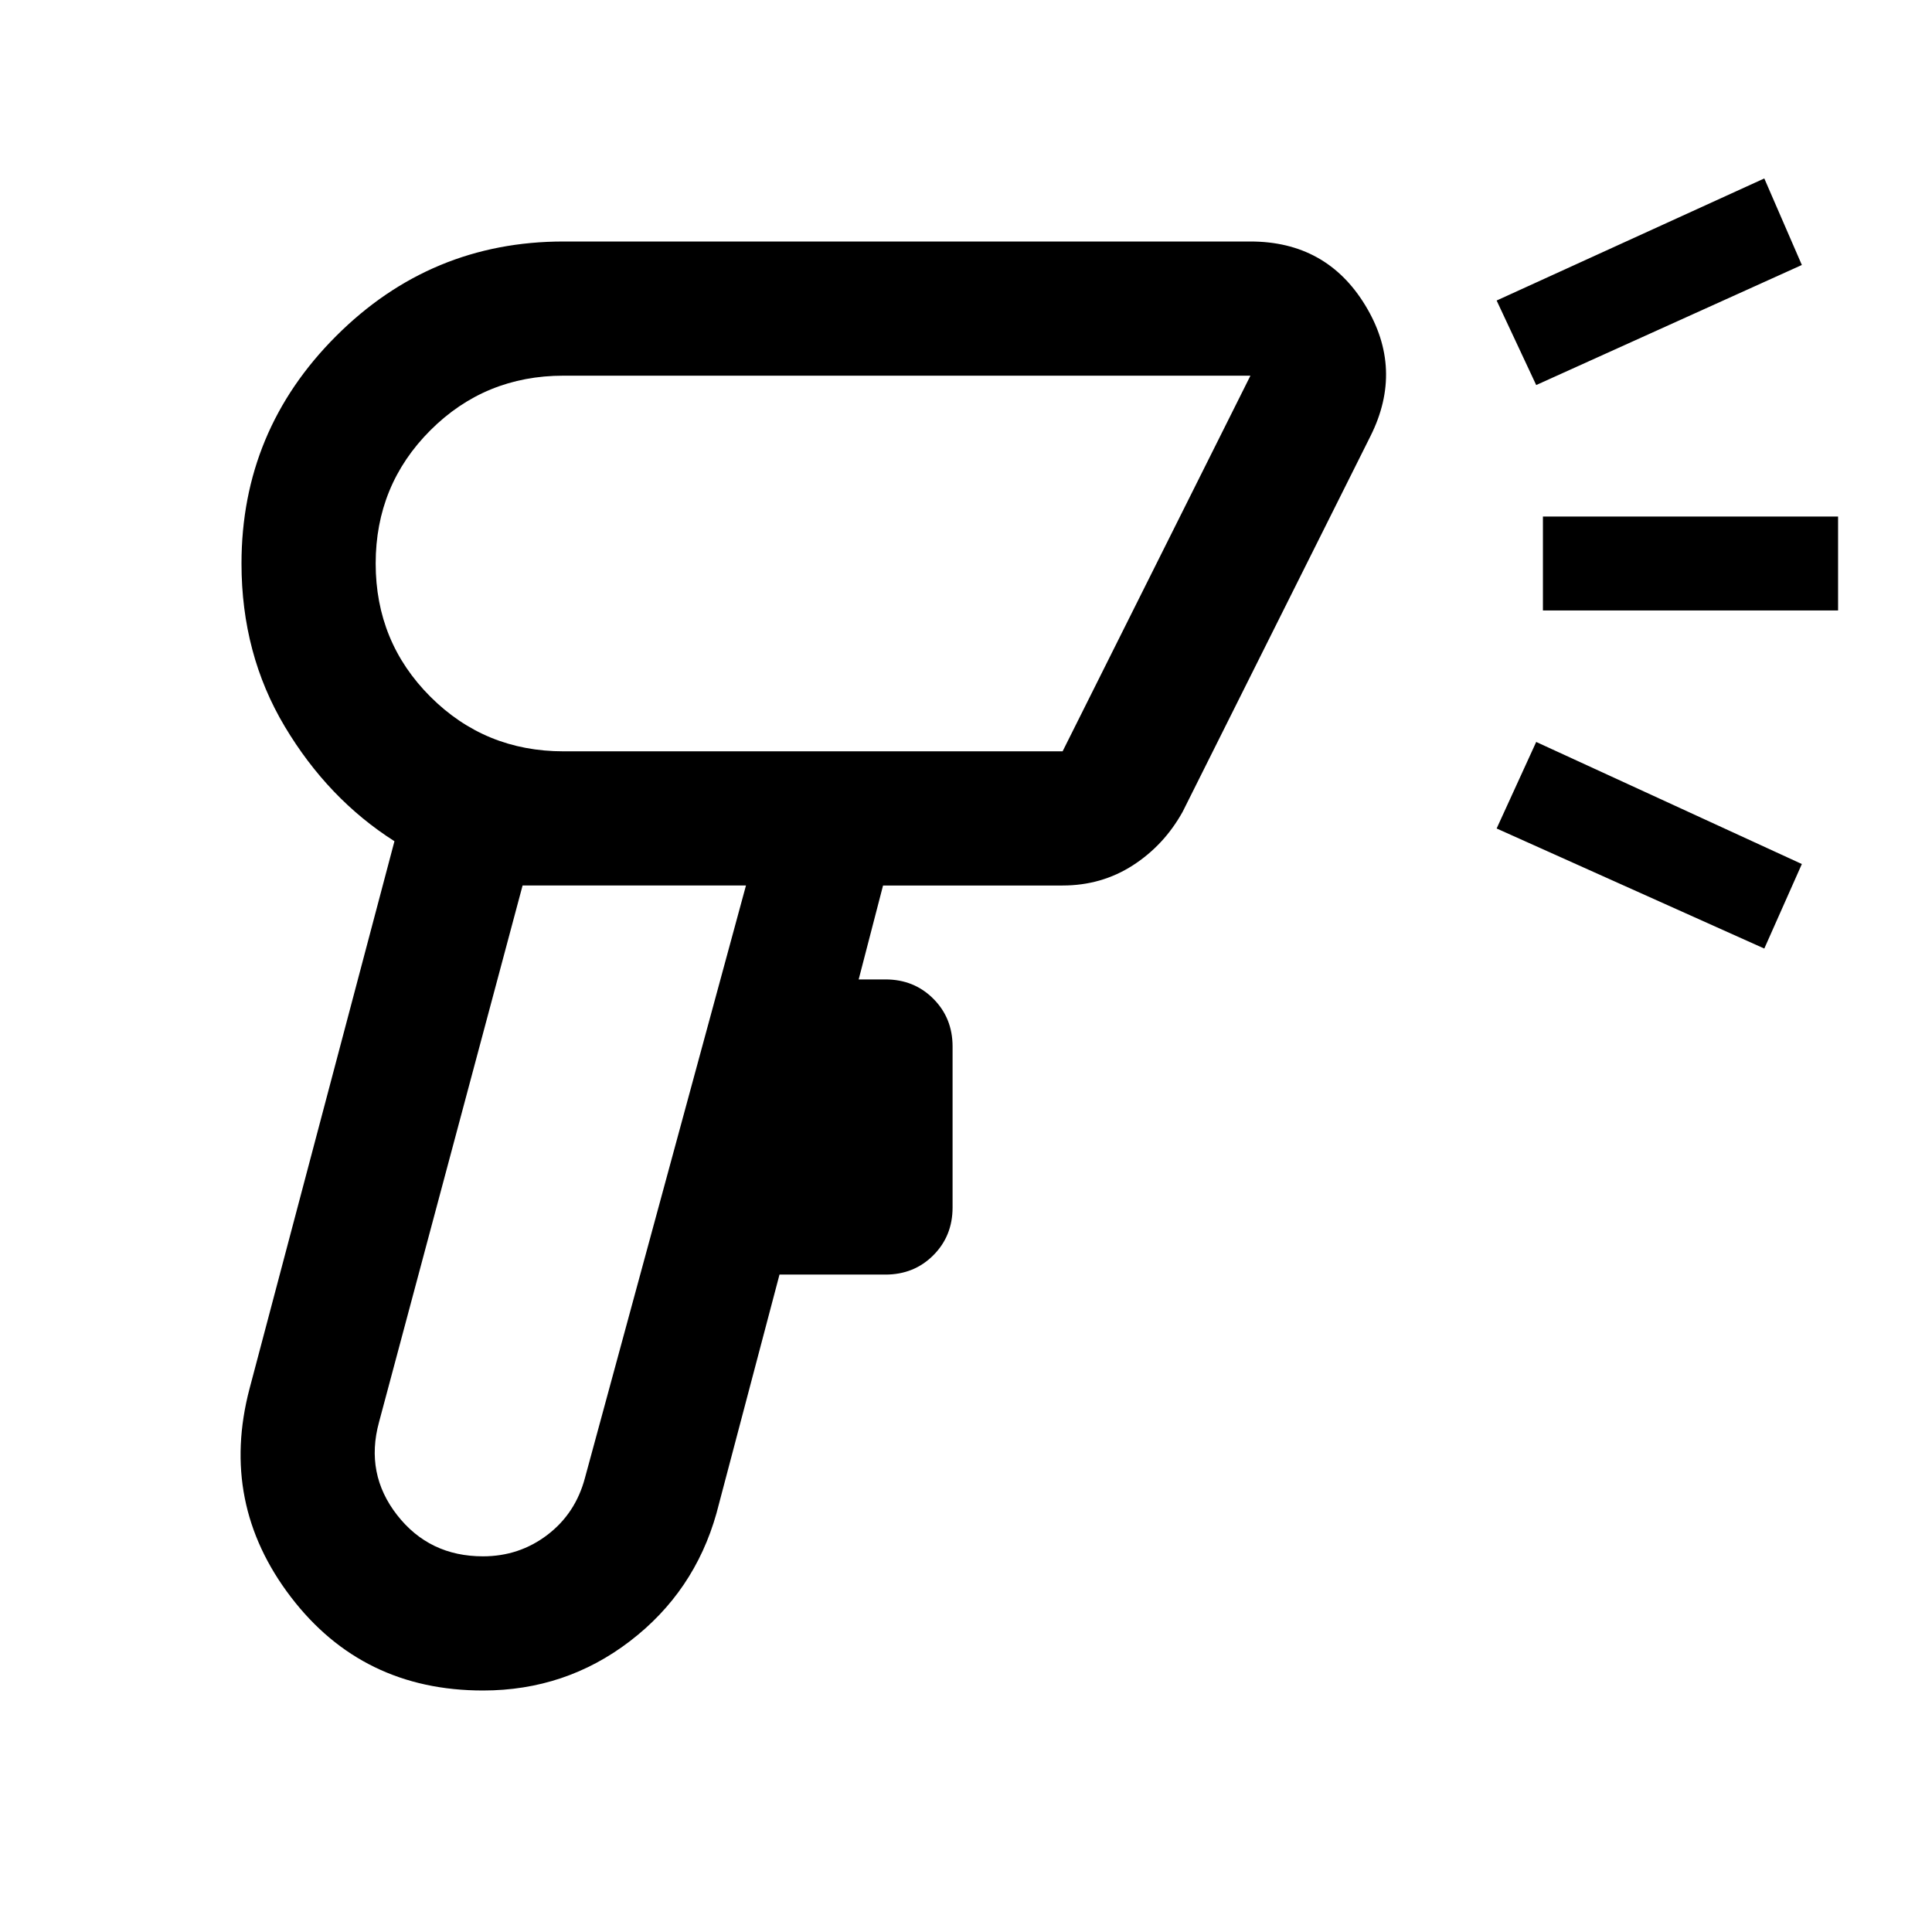 <svg xmlns="http://www.w3.org/2000/svg" height="40px" viewBox="0 -960 960 960" width="40px" fill="#000000"><path d="M240-120q-60 0-95.5-46.5T124-270l72-272q-33-21-54.5-57T120-680q0-66 47-113t113-47h341.33q37.75 0 57.04 31.67 19.3 31.66 2.63 65l-93.33 186.66Q578.42-540 562.88-530q-15.55 10-34.88 10h-89.22l-12.11 46.67H440q14.17 0 23.75 9.58t9.58 23.75v80q0 14.17-9.58 23.75T440-326.67h-52.67L356-208q-11 39-43 63.5T240-120Zm0-66.67q18 0 32-10.66 14-10.67 18.67-28.34l80-294.33h-111l-71.34 266.67q-7 25.66 9 46.16 16 20.5 42.67 20.5Zm40-400h248l93.33-186.66H280q-39 0-66.17 27.16Q186.67-719 186.67-680t27.16 66.17Q241-586.67 280-586.67Zm483.33-182-19.66-42 133-60.66 18.66 43-132 59.66Zm113.34 280-133-59.66 19.66-43 132 60.66-18.66 42Zm-110-168v-46.66h146.66v46.66H766.67ZM404-680Zm-88.33 160Z"/></svg>
